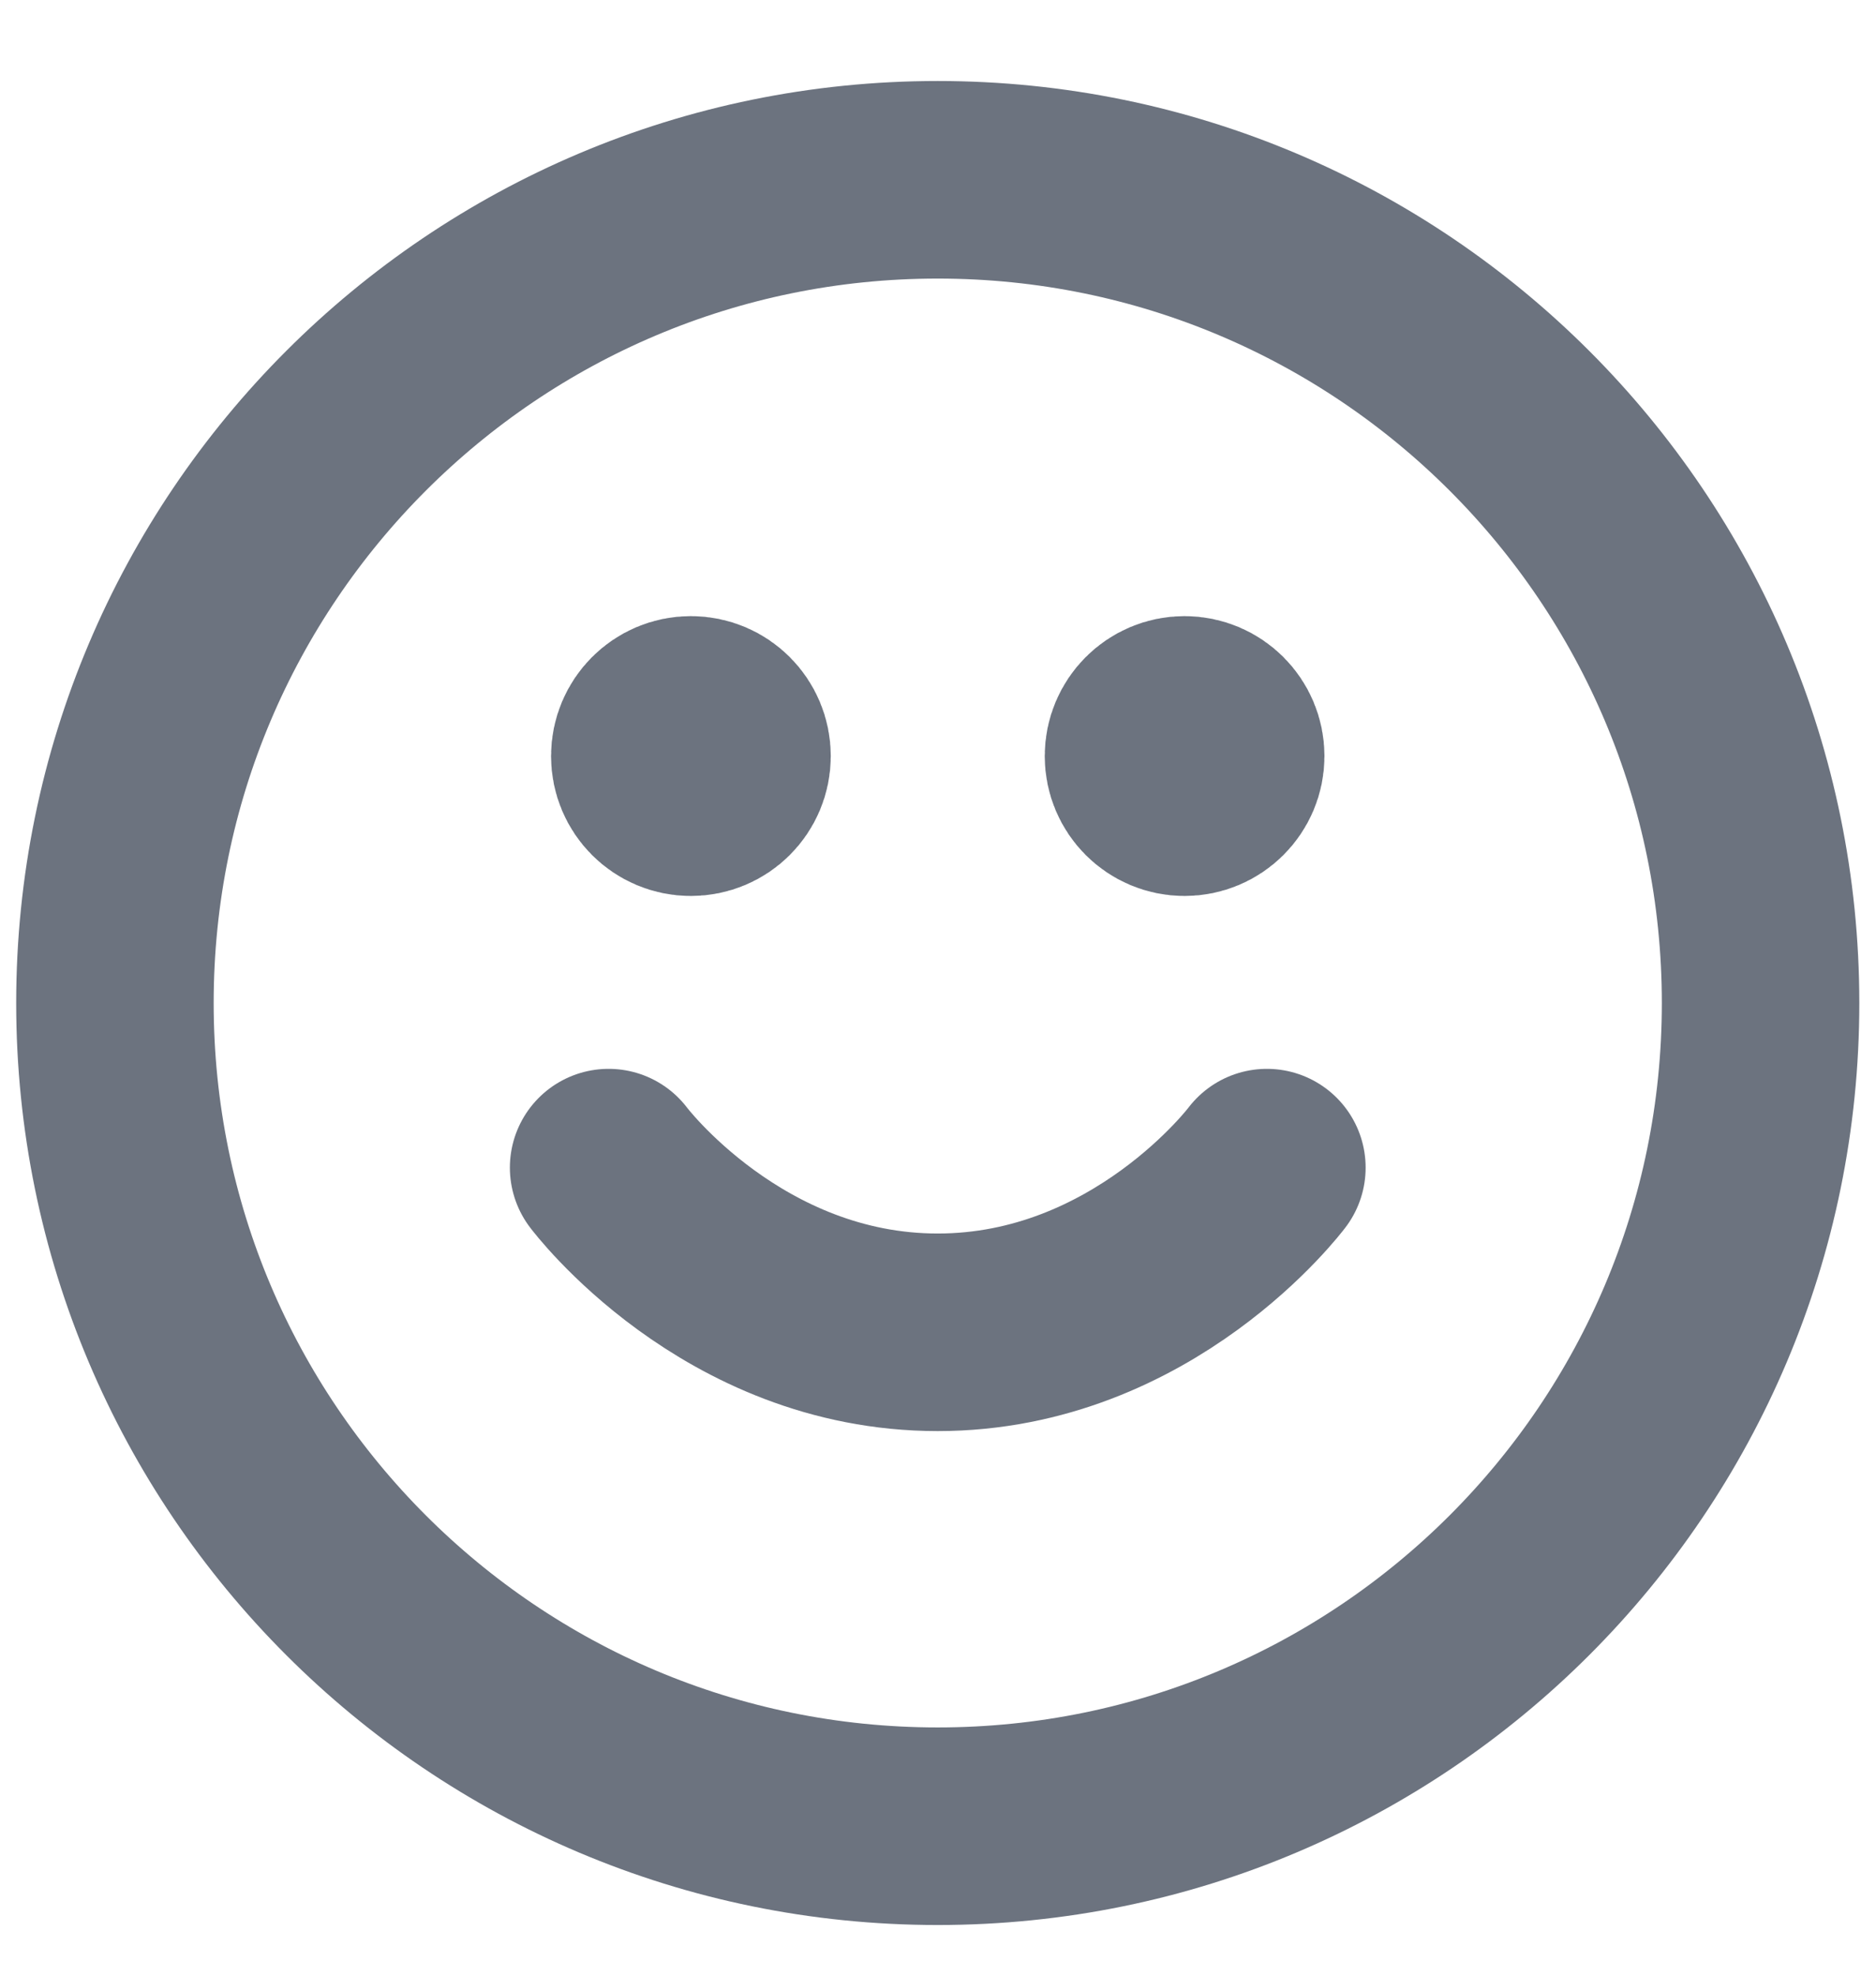 <svg width="19" height="20" viewBox="0 0 19 20" fill="none" xmlns="http://www.w3.org/2000/svg">
<path d="M6.164 11.82C6.164 11.82 7.414 13.487 9.497 13.487C11.581 13.487 12.831 11.82 12.831 11.82M11.997 7.654H12.006M6.997 7.654H7.006M17.831 10.154C17.831 14.756 14.1 18.487 9.497 18.487C4.895 18.487 1.164 14.756 1.164 10.154C1.164 5.551 4.895 1.82 9.497 1.82C14.1 1.82 17.831 5.551 17.831 10.154ZM12.414 7.654C12.414 7.884 12.227 8.07 11.997 8.07C11.767 8.07 11.581 7.884 11.581 7.654C11.581 7.424 11.767 7.237 11.997 7.237C12.227 7.237 12.414 7.424 12.414 7.654ZM7.414 7.654C7.414 7.884 7.228 8.07 6.997 8.07C6.767 8.07 6.581 7.884 6.581 7.654C6.581 7.424 6.767 7.237 6.997 7.237C7.228 7.237 7.414 7.424 7.414 7.654Z" stroke="#6C737F" stroke-width="2" stroke-linecap="round" stroke-linejoin="round"/>
</svg>
